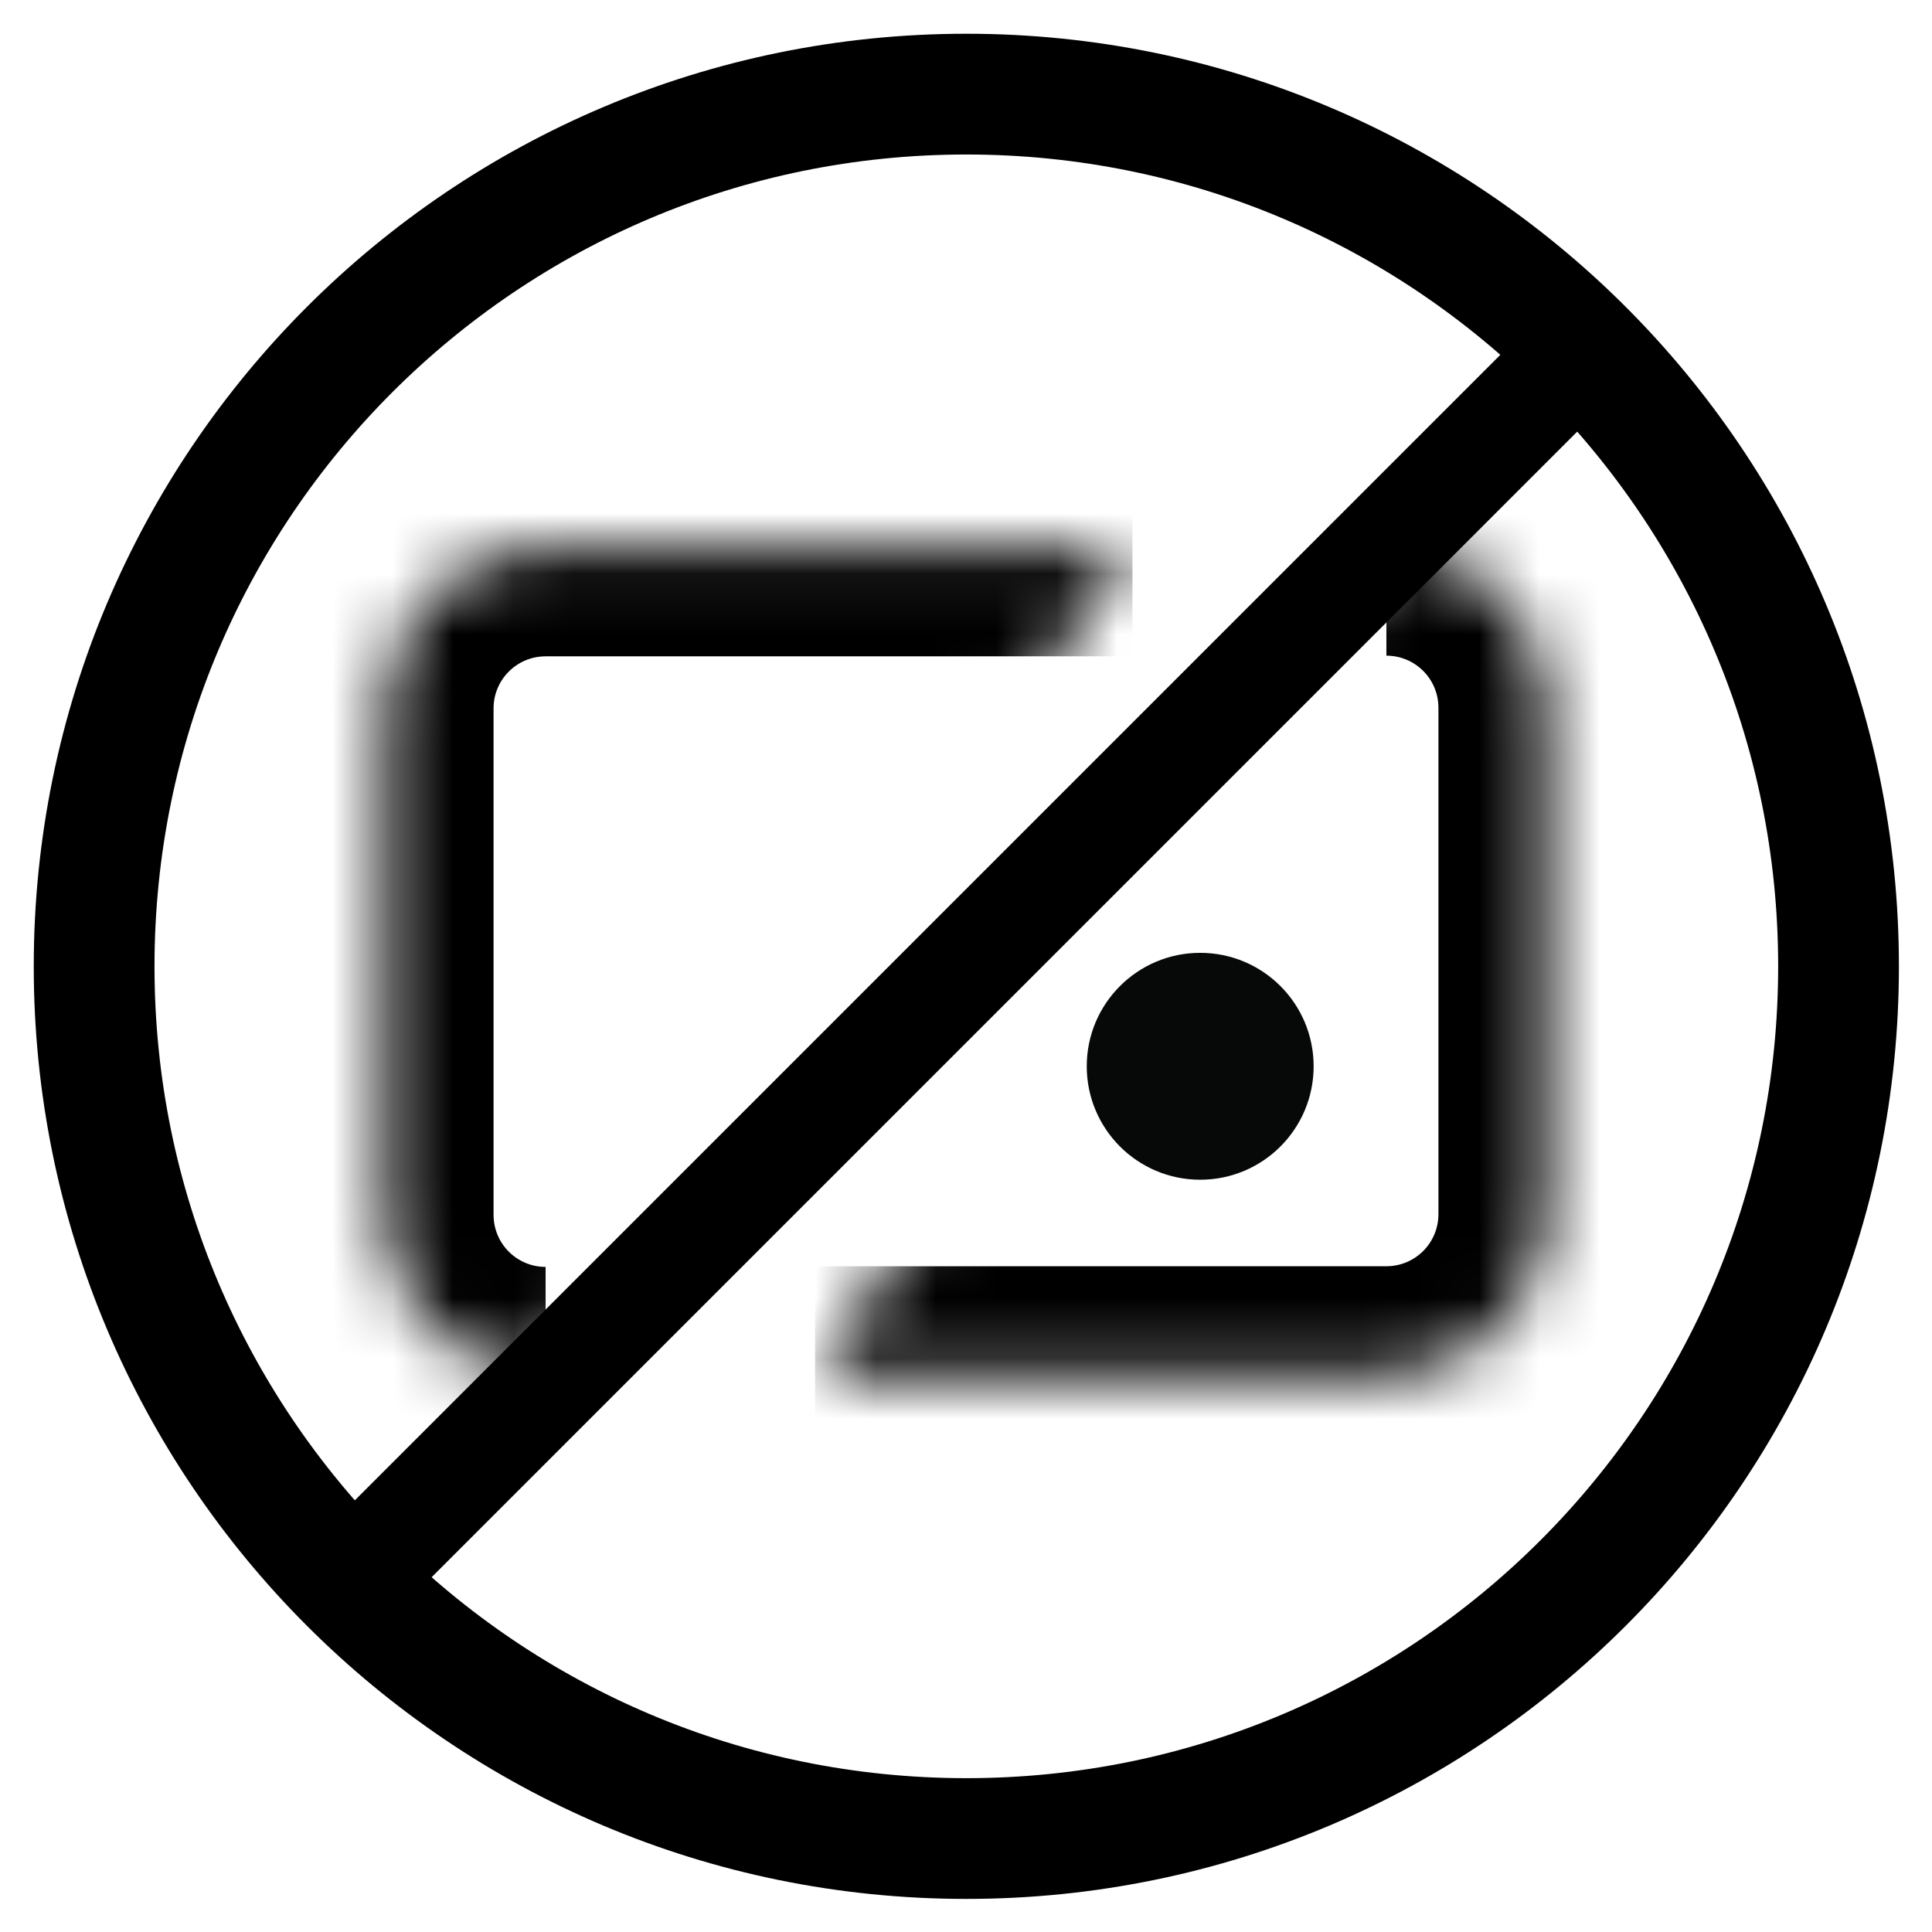 <svg width="32" height="32" viewBox="0 0 32 32" fill="none" xmlns="http://www.w3.org/2000/svg">
<g clip-path="url(#clip0_10_553)">
<mask id="path-1-inside-1_10_553" fill="white">
<path d="M22.963 9.06C24.439 9.06 25.625 10.257 25.625 11.722V20.11C25.625 21.587 24.428 22.773 22.963 22.773H13.5"/>
</mask>
<path d="M22.963 8.16H22V9.96H22.963V8.16ZM22.963 10.86C23.44 10.86 23.825 11.246 23.825 11.722H27.425C27.425 9.267 25.438 7.26 22.963 7.26V10.86ZM23.825 11.722V20.11H27.425V11.722H23.825ZM23.825 20.11C23.825 20.588 23.439 20.973 22.963 20.973V24.573C25.417 24.573 27.425 22.586 27.425 20.11H23.825ZM22.963 20.973H13.5V24.573H22.963V20.973Z" fill="black" mask="url(#path-1-inside-1_10_553)"/>
<mask id="path-3-inside-2_10_553" fill="white">
<path d="M9.037 22.784C7.561 22.784 6.375 21.587 6.375 20.122V11.733C6.375 10.257 7.572 9.071 9.037 9.071H18.757"/>
</mask>
<path d="M9.037 20.984C8.56 20.984 8.175 20.598 8.175 20.122H4.575C4.575 22.576 6.562 24.584 9.037 24.584V20.984ZM8.175 20.122V11.733H4.575V20.122H8.175ZM8.175 11.733C8.175 11.256 8.561 10.871 9.037 10.871V7.271C6.583 7.271 4.575 9.258 4.575 11.733H8.175ZM9.037 10.871H18.757V7.271H9.037V10.871Z" fill="black" mask="url(#path-3-inside-2_10_553)"/>
<path d="M19.879 19.54C20.917 19.54 21.758 18.699 21.758 17.661C21.758 16.623 20.917 15.782 19.879 15.782C18.841 15.782 18 16.623 18 17.661C18 18.699 18.841 19.54 19.879 19.54Z" fill="#070808"/>
<path d="M30.452 16.006C30.452 23.984 23.984 30.452 16.006 30.452C8.027 30.452 1.559 23.984 1.559 16.006C1.559 8.027 8.027 1.559 16.006 1.559C23.984 1.559 30.452 8.027 30.452 16.006Z" stroke="black" stroke-width="2" stroke-miterlimit="10"/>
<path d="M26.5 5.5L5.5 26.5" stroke="black" stroke-width="1.8" stroke-miterlimit="10"/>
</g>
<defs>
<clipPath id="clip0_10_553">
<rect width="32" height="32" fill="white"/>
</clipPath>
</defs>
</svg>
